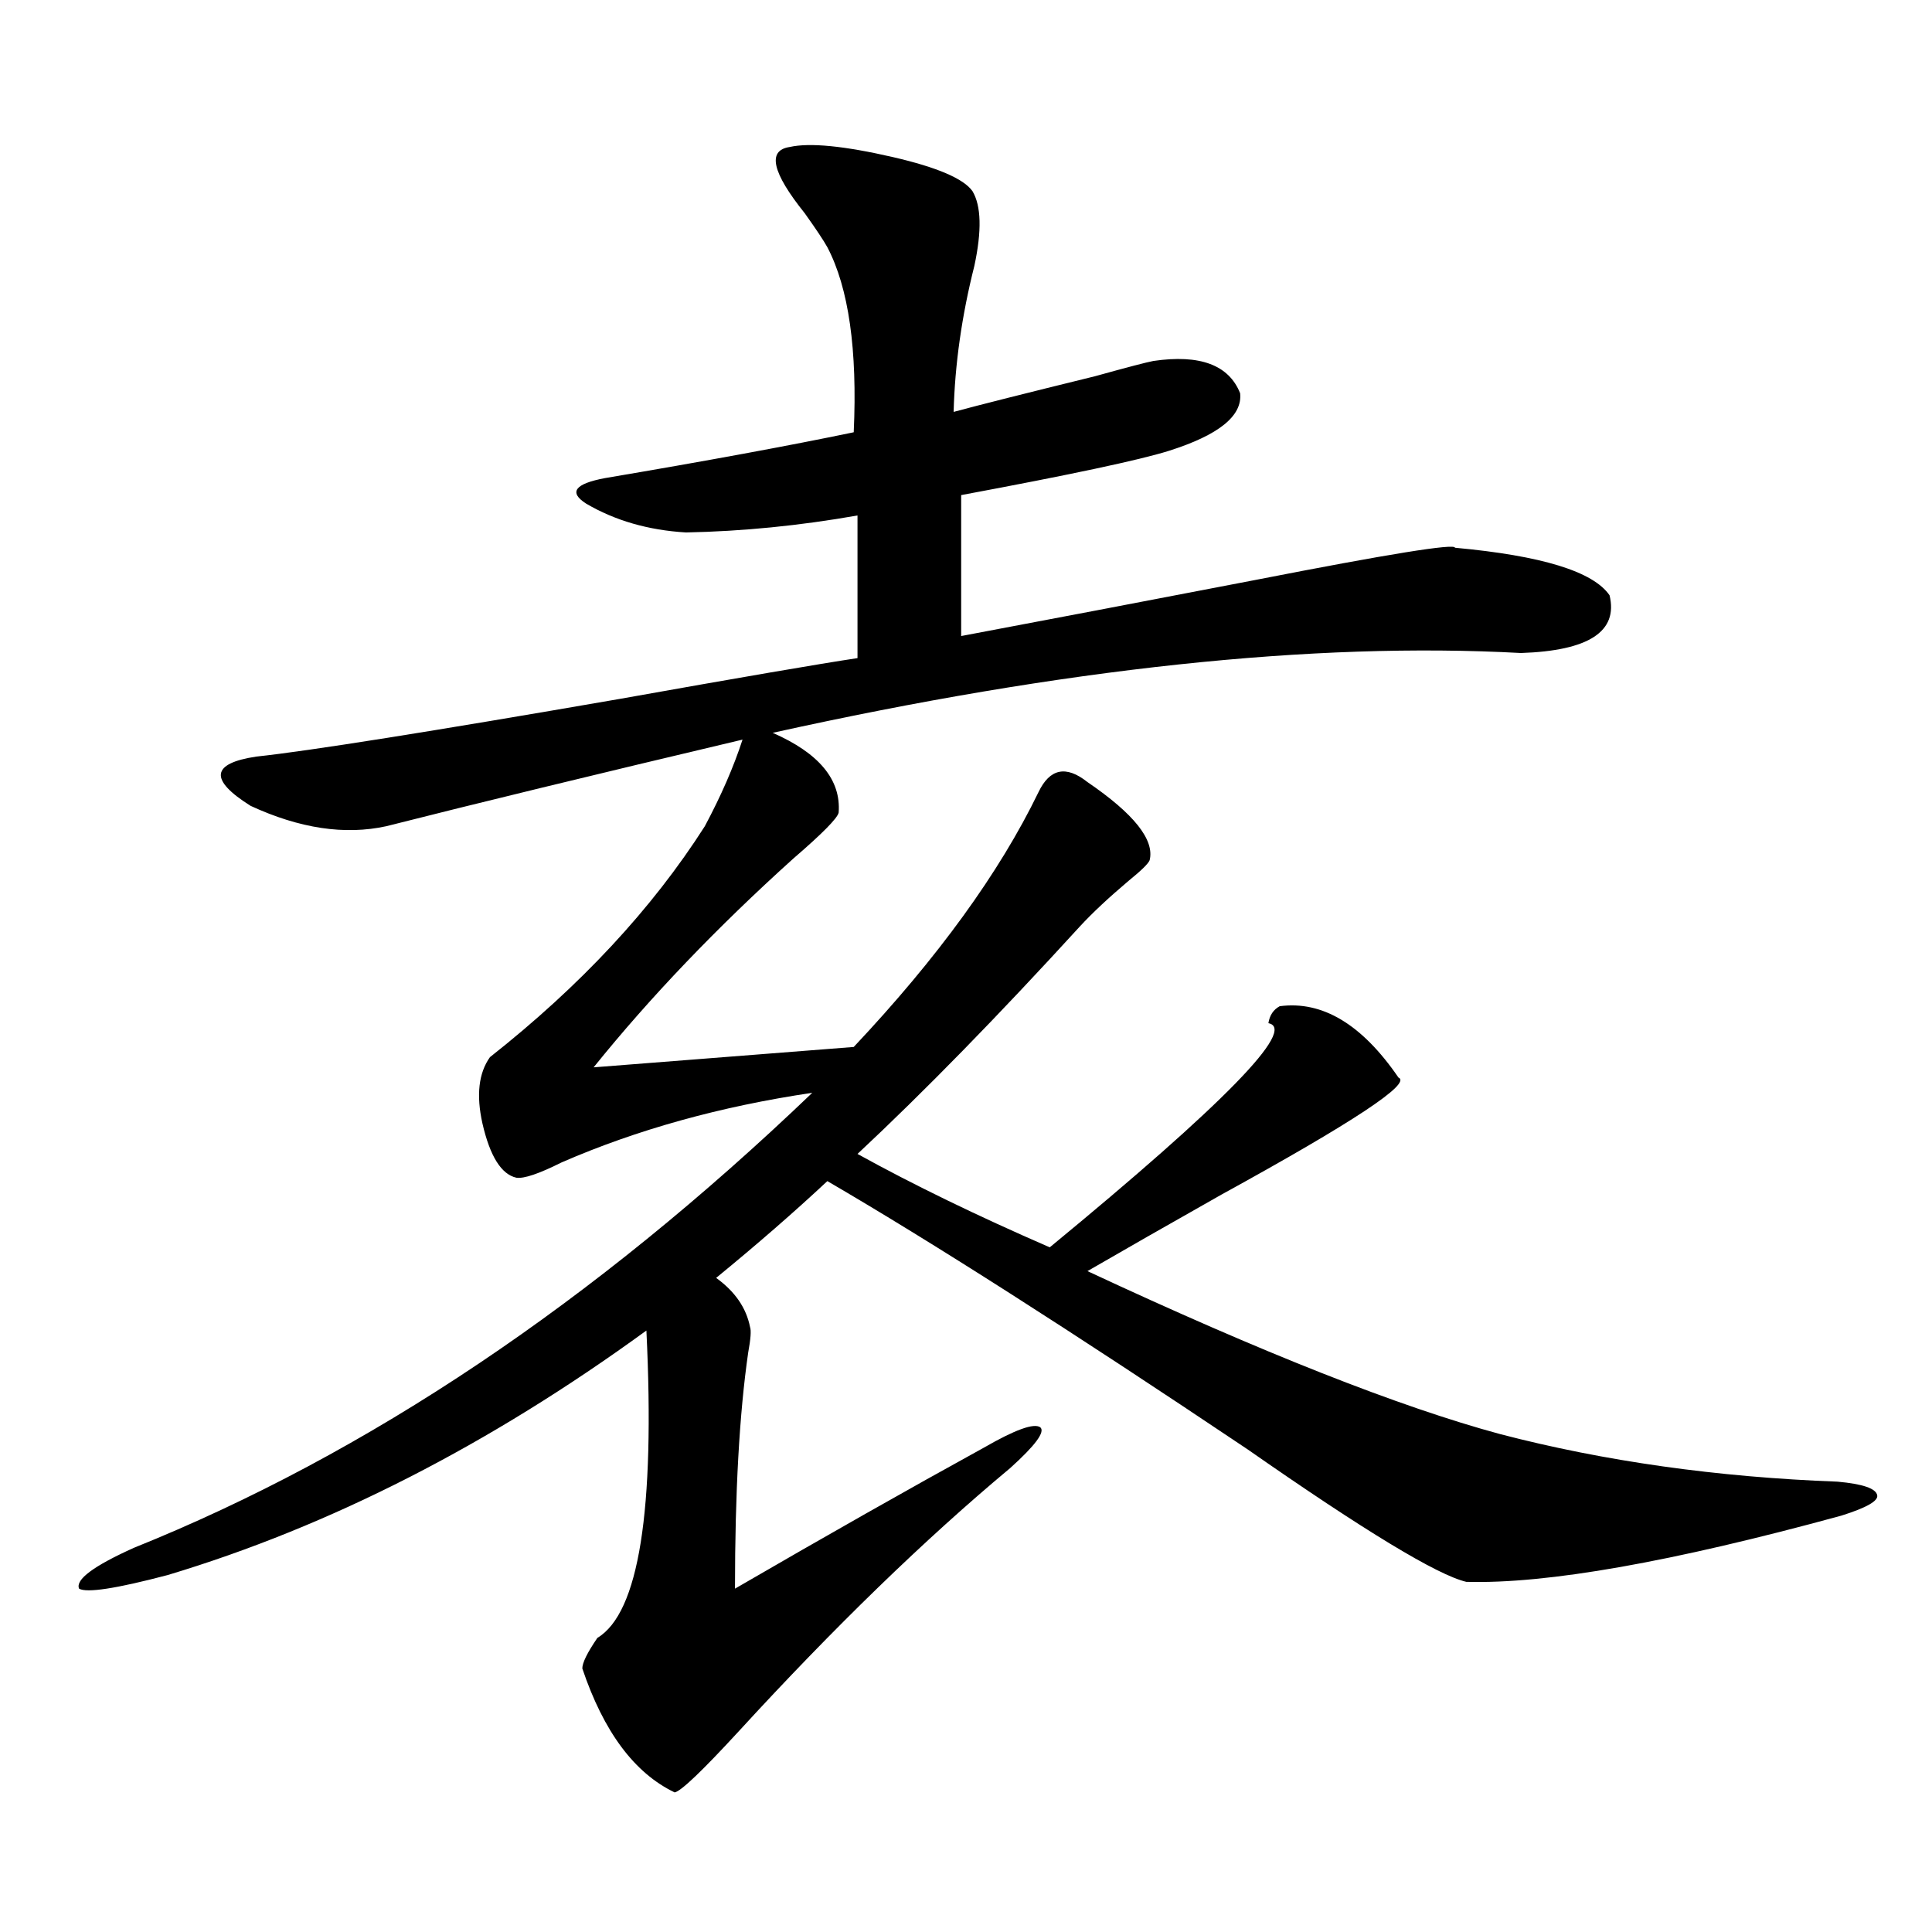 <?xml version="1.0" encoding="utf-8"?>
<!-- Generator: Adobe Illustrator 16.0.0, SVG Export Plug-In . SVG Version: 6.00 Build 0)  -->
<!DOCTYPE svg PUBLIC "-//W3C//DTD SVG 1.1//EN" "http://www.w3.org/Graphics/SVG/1.1/DTD/svg11.dtd">
<svg version="1.1" id="图层_1" xmlns="http://www.w3.org/2000/svg" xmlns:xlink="http://www.w3.org/1999/xlink" x="0px" y="0px"
	 width="1000px" height="1000px" viewBox="0 0 1000 1000" enable-background="new 0 0 1000 1000" xml:space="preserve">
<path d="M562.864,404.797c24.055,16.411,34.786,29.883,32.194,40.43c-0.655,1.758-4.237,5.273-10.731,10.547
	c-10.411,8.789-18.871,16.699-25.365,23.73c-42.285,46.294-80.653,85.556-115.119,117.773c28.612,15.82,61.782,31.942,99.51,48.34
	c90.395-74.405,128.122-113.077,113.168-116.016c0.641-4.093,2.592-7.031,5.854-8.789c22.104-2.925,42.591,9.38,61.462,36.914
	c7.149,2.938-23.414,23.153-91.705,60.645c-27.972,15.82-51.065,29.004-69.267,39.551c90.395,42.188,161.612,70.313,213.653,84.375
	c53.978,14.063,112.192,22.274,174.63,24.609c13.003,1.181,19.832,3.516,20.487,7.031c0.641,2.938-5.533,6.454-18.536,10.547
	c-87.803,24.032-152.526,35.444-194.142,34.277c-14.969-3.516-52.682-26.367-113.168-68.555
	c-91.705-61.523-164.233-107.804-217.556-138.867c-16.92,15.82-36.097,32.52-57.56,50.098c9.756,7.031,15.609,15.532,17.561,25.488
	c0.641,1.758,0.32,6.152-0.976,13.184c-4.558,31.641-6.829,72.372-6.829,122.168c47.469-27.534,90.395-51.855,128.777-72.949
	c16.25-9.366,26.006-12.882,29.268-10.547c2.592,2.349-2.606,9.38-15.609,21.094c-44.236,36.914-91.064,82.315-140.484,136.23
	c-18.871,20.503-29.923,31.05-33.17,31.641c-20.822-9.97-36.752-31.353-47.804-64.16c0-2.938,2.592-8.212,7.805-15.82
	c21.463-12.896,29.908-65.918,25.365-159.082C253.269,747.872,170.679,790.06,86.778,815.246
	c-26.676,7.031-41.95,9.366-45.853,7.031c-1.951-4.696,7.47-11.714,28.292-21.094c120.973-48.628,238.043-127.14,351.211-235.547
	c-47.483,7.031-90.729,19.048-129.753,36.035c-11.707,5.864-19.512,8.501-23.414,7.91c-7.805-1.758-13.658-11.124-17.561-28.125
	c-3.262-14.64-1.951-26.065,3.902-34.277c46.828-36.914,83.9-76.753,111.217-119.531c8.445-15.82,14.954-30.762,19.512-44.824
	c-76.751,18.169-138.213,33.11-184.386,44.824c-21.463,4.696-44.877,1.181-70.242-10.547c-21.463-13.472-20.487-21.973,2.927-25.488
	c27.316-2.925,90.074-12.882,188.288-29.883c62.438-11.124,103.412-18.155,122.924-21.094v-73.828
	c-29.923,5.273-59.511,8.212-88.778,8.789c-19.512-1.167-36.752-6.152-51.706-14.941c-9.115-5.851-5.854-10.245,9.756-13.184
	c52.026-8.789,94.952-16.699,128.777-23.73c1.951-42.765-2.606-74.707-13.658-95.801c-1.951-3.516-5.854-9.366-11.707-17.578
	c-16.92-21.094-19.512-32.52-7.805-34.277c10.396-2.335,28.292-0.577,53.657,5.273c22.759,5.273,36.417,11.138,40.975,17.578
	c4.543,7.622,4.878,20.517,0.976,38.672c-6.509,25.79-10.091,50.977-10.731,75.586c13.003-3.516,37.393-9.668,73.169-18.457
	c16.905-4.683,26.981-7.319,30.243-7.91c24.055-3.516,39.023,2.06,44.877,16.699c1.296,11.728-11.066,21.685-37.072,29.883
	c-14.969,4.696-50.73,12.305-107.314,22.852v72.949c43.566-8.198,94.297-17.866,152.191-29.004
	c68.932-13.472,103.412-19.034,103.412-16.699c44.877,4.106,71.538,12.305,79.998,24.609c4.543,18.759-10.731,28.716-45.853,29.883
	c-107.314-5.851-236.427,7.91-387.308,41.309c24.055,10.547,35.441,24.321,34.146,41.309c-0.655,2.938-8.46,10.849-23.414,23.73
	c-39.679,35.747-74.145,71.782-103.412,108.105l134.631-10.547c43.566-46.28,75.44-90.226,95.607-131.836
	C543.353,397.766,551.798,396.008,562.864,404.797z"/>
</svg>
